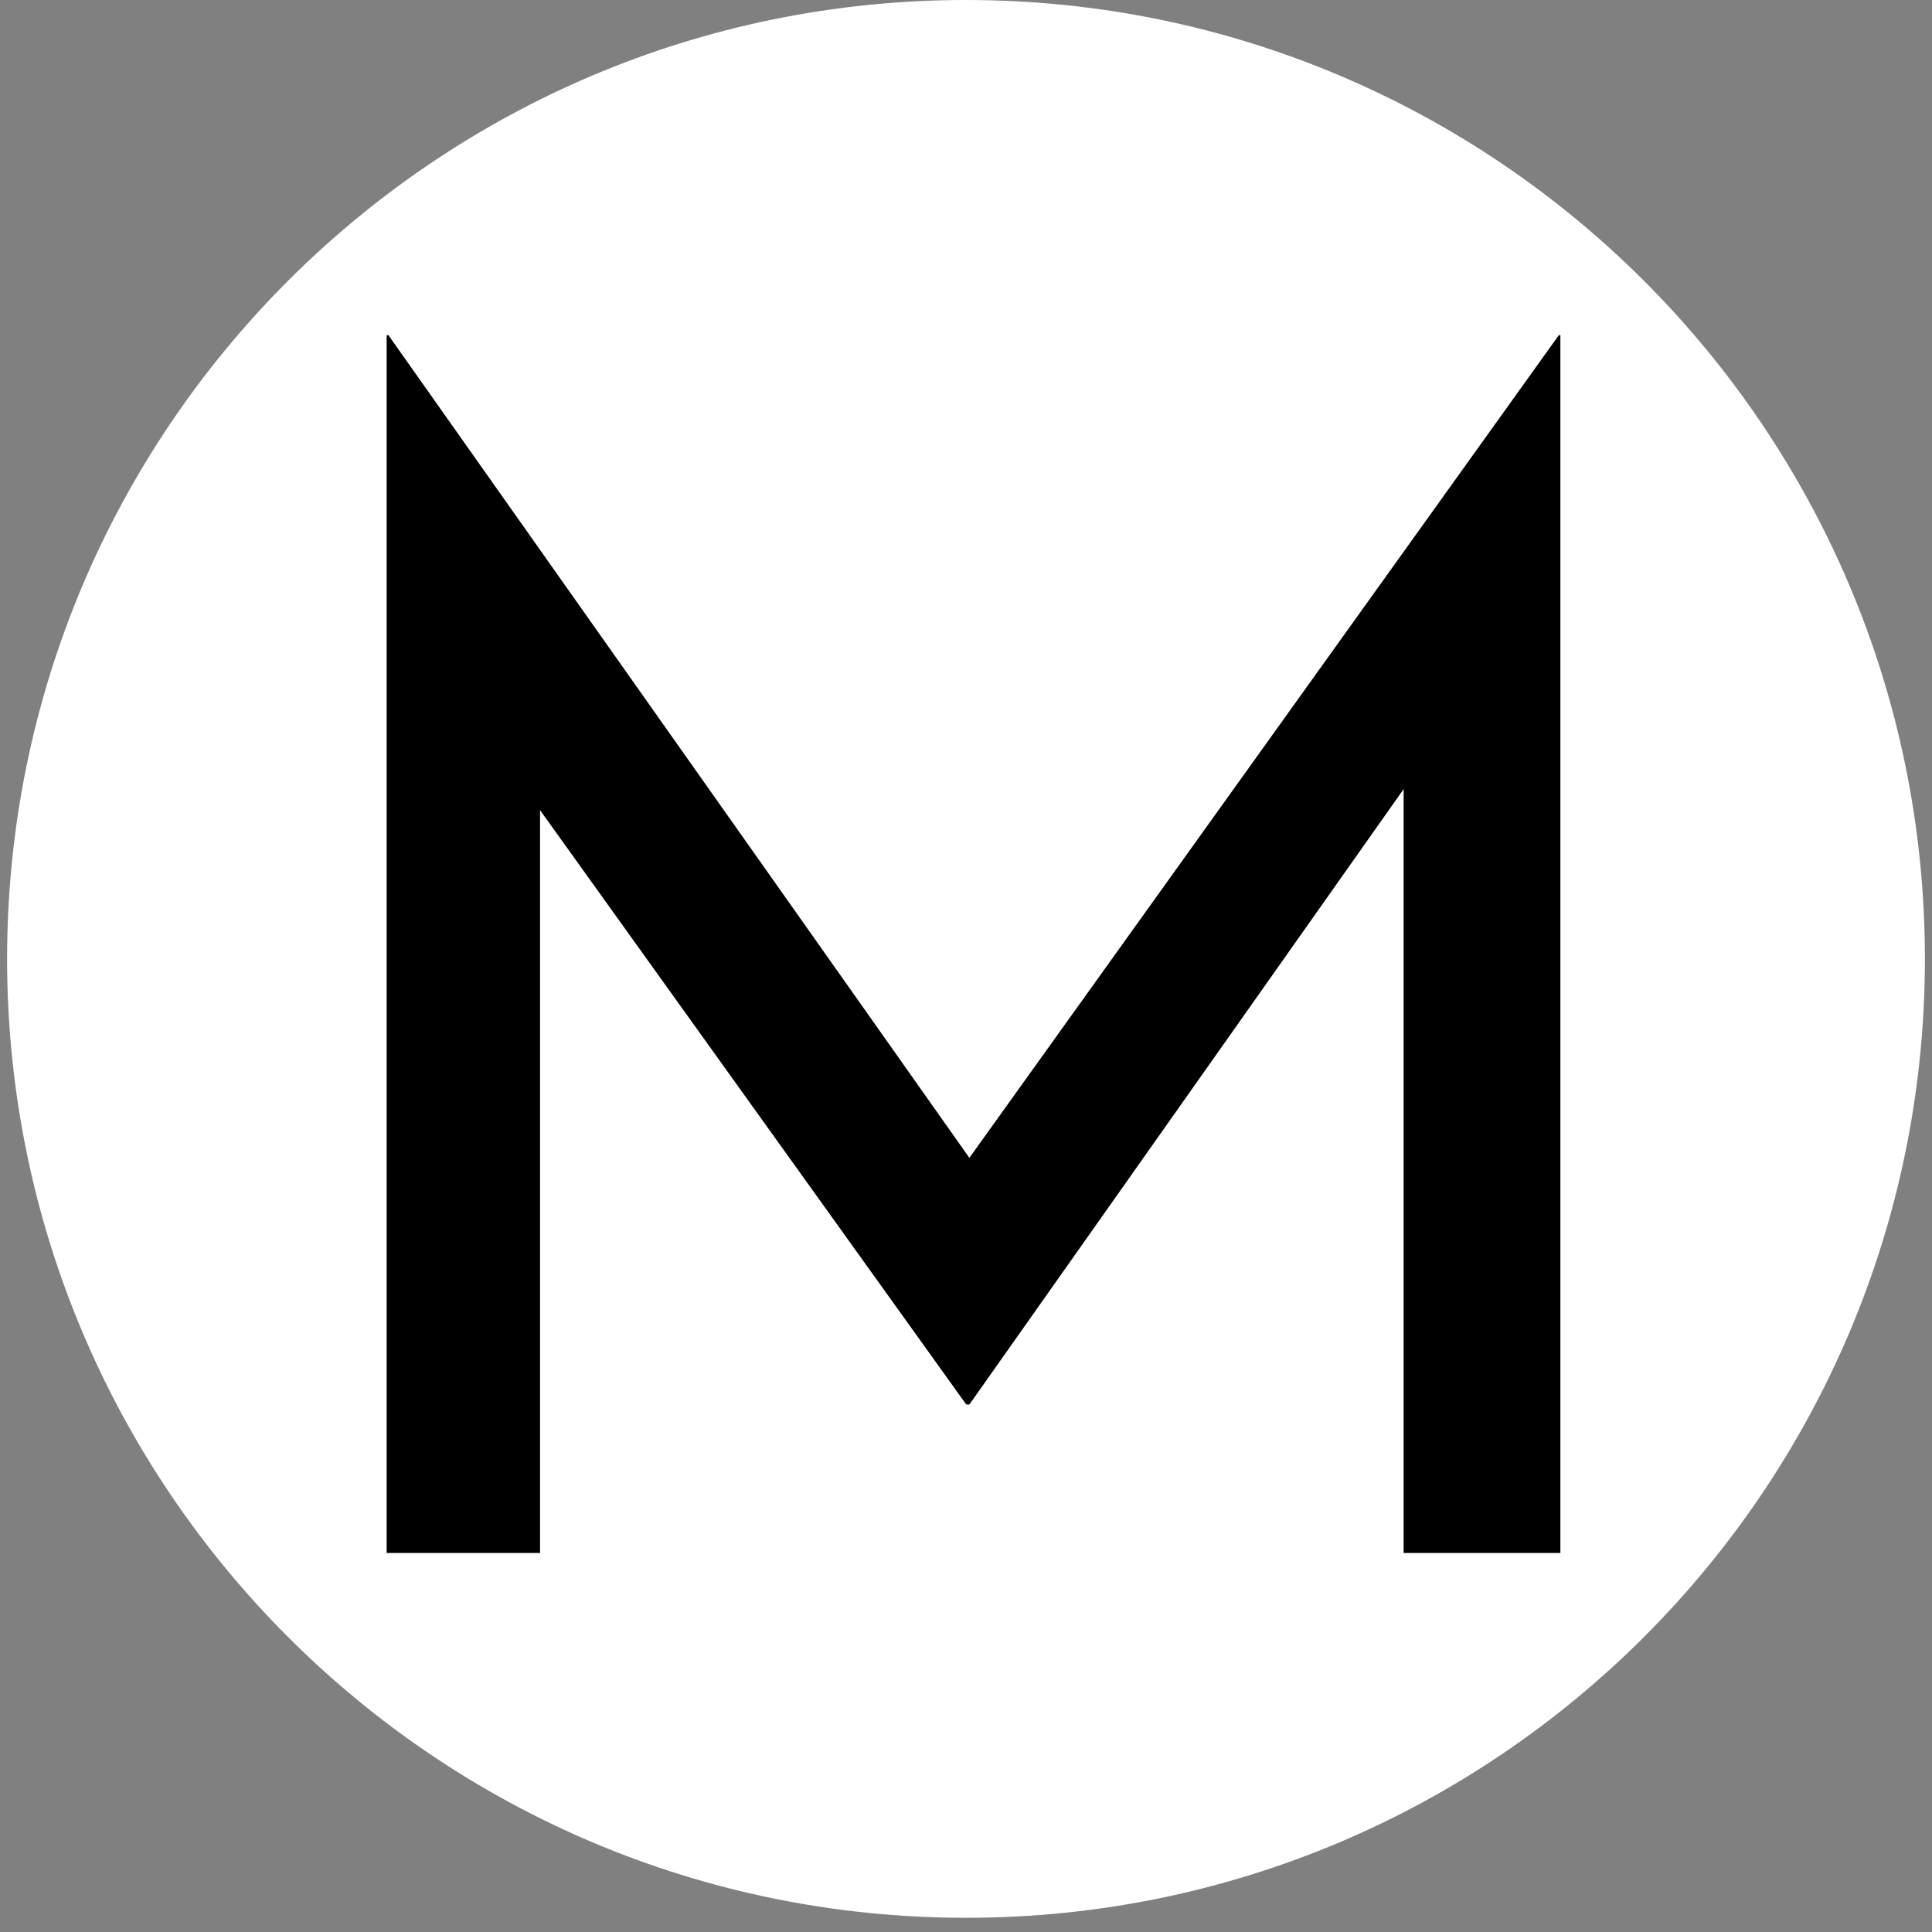 <?xml version="1.0" encoding="UTF-8"?> <svg xmlns="http://www.w3.org/2000/svg" xmlns:xlink="http://www.w3.org/1999/xlink" width="180" zoomAndPan="magnify" viewBox="0 0 135 135" height="180" preserveAspectRatio="xMidYMid meet" version="1.0"><rect x="0" y="0" width="135" height="135" fill="#808080" stroke="none"/><defs><g></g><clipPath id="e7b2006fd0"><path d="M 0.496 0 L 134.504 0 L 134.504 134.008 L 0.496 134.008 Z M 0.496 0 " clip-rule="nonzero"></path></clipPath><clipPath id="87e5802a9d"><path d="M 67.5 0 C 30.496 0 0.496 30 0.496 67.004 C 0.496 104.008 30.496 134.008 67.5 134.008 C 104.504 134.008 134.504 104.008 134.504 67.004 C 134.504 30 104.504 0 67.5 0 Z M 67.5 0 " clip-rule="nonzero"></path></clipPath></defs><g clip-path="url(#e7b2006fd0)"><g clip-path="url(#87e5802a9d)"><path fill="#ffffff" d="M 0.496 0 L 134.504 0 L 134.504 134.008 L 0.496 134.008 Z M 0.496 0 " fill-opacity="1" fill-rule="nonzero"></path></g></g><g fill="#000000" fill-opacity="1"><g transform="translate(15.158, 108.515)"><g><path d="M 93.875 -85.094 L 93.875 0 L 82.922 0 L 82.922 -53.375 L 52.578 -10.375 L 52.359 -10.375 L 22.578 -51.906 L 22.578 0 L 11.859 0 L 11.859 -85.094 L 11.984 -85.094 L 52.578 -27.609 L 93.766 -85.094 Z M 93.875 -85.094 "></path></g></g></g></svg> 